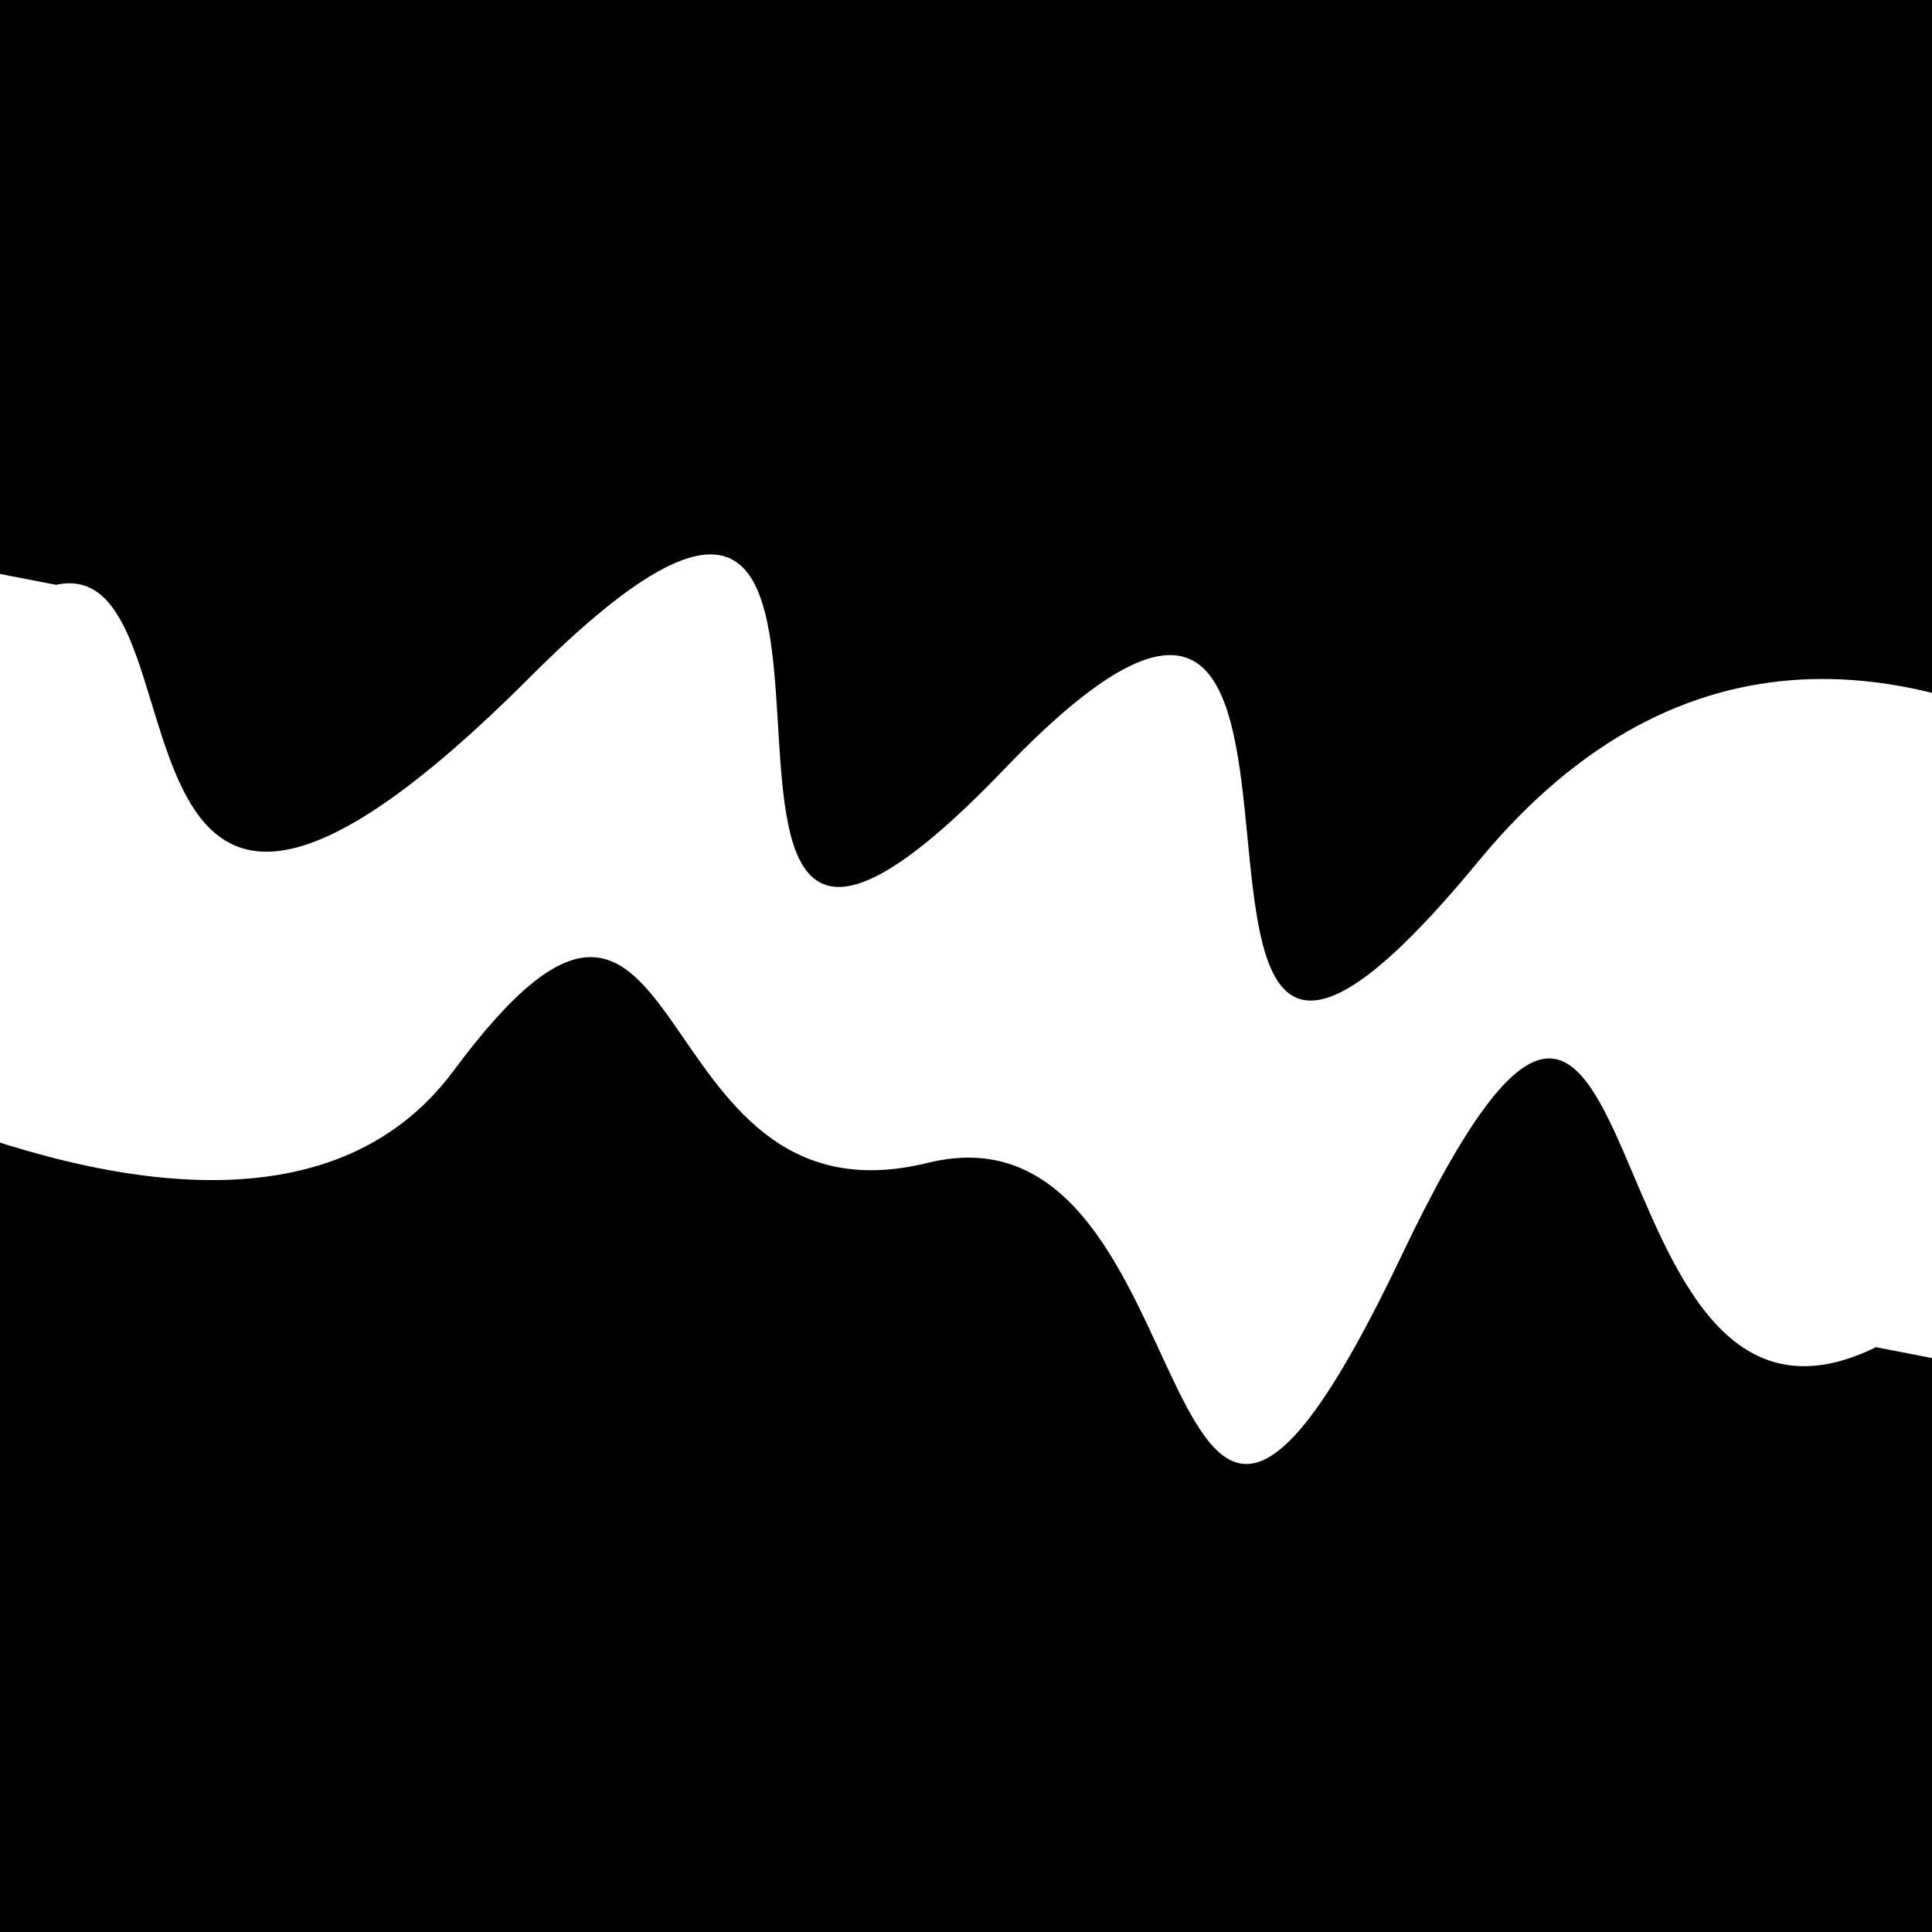 <svg viewBox="0 0 1000 1000" height="1000" width="1000" xmlns="http://www.w3.org/2000/svg">
<rect x="0" y="0" width="1000" height="1000" fill="#ffffff"></rect>
<g transform="rotate(11 500.0 500.0)">
<path d="M -250.0 603.80 S
 158.92  794.13
 250.00  603.80
 358.14  669.52
 500.00  603.80
 671.45  908.31
 750.00  603.80
 860.75  709.29
1000.00  603.80 h 110 V 2000 H -250.0 Z" fill="hsl(-17.8, 20%, 21.613%)"></path>
</g>
<g transform="rotate(191 500.0 500.0)">
<path d="M -250.0 603.80 S
  90.35  897.91
 250.00  603.80
 326.96  872.15
 500.00  603.80
 563.80  880.08
 750.00  603.80
 922.26  637.41
1000.00  603.80 h 110 V 2000 H -250.0 Z" fill="hsl(42.2, 20%, 36.613%)"></path>
</g>
</svg>